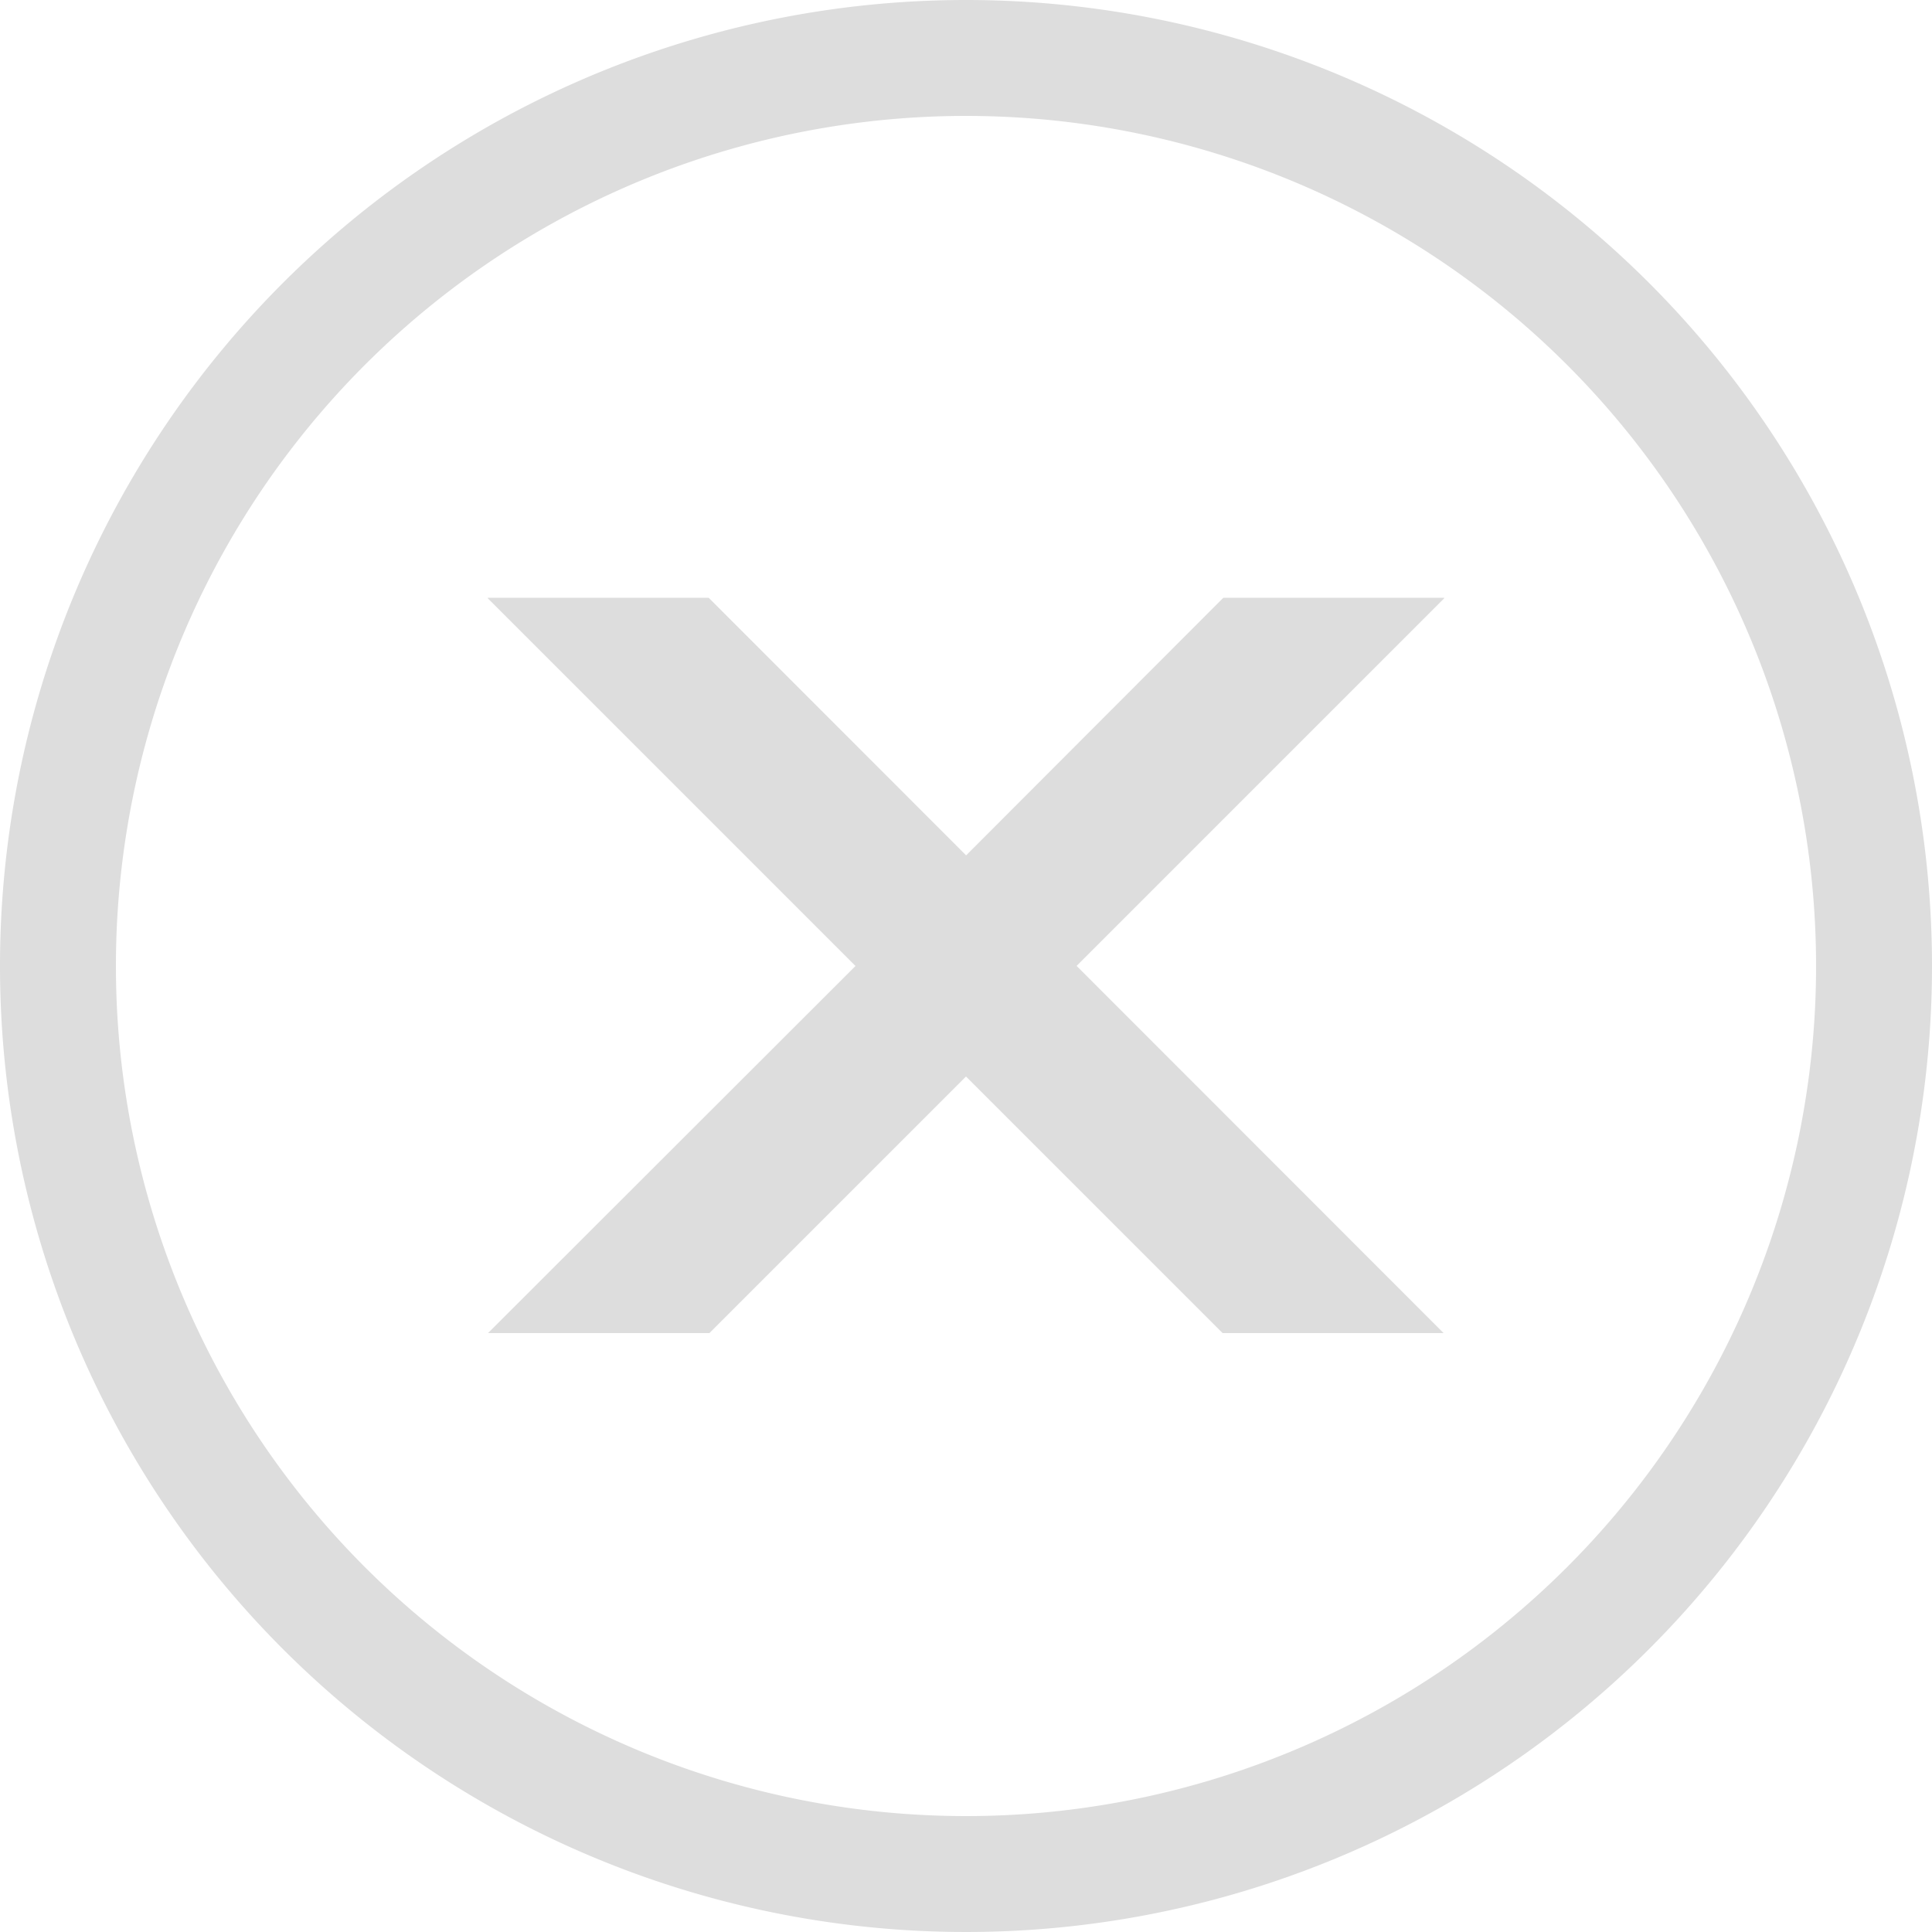 <svg xmlns="http://www.w3.org/2000/svg" viewBox="0 0 50 50">
    <title>x</title>
    <style>
    .cls3{
        fill:#ddd;
    }
    </style>
    <g id="Layer_6" data-name="Layer 6">
        <polygon class="cls3" points="37.36 34.5 31.64 34.5 25 27.86 22.14 25 12.62 15.48 12.63 15.47 18.34 15.47 37.36 34.5"/>
        <polygon class="cls3" points="37.38 15.48 27.86 25 25 27.86 18.36 34.5 12.63 34.5 22.14 25 25 22.14 31.66 15.47 37.37 15.47 37.38 15.48"/>
        <path class="cls3" d="M25,3A22,22,0,1,1,3,25,22,22,0,0,1,25,3m0-3A25,25,0,1,0,50,25,25,25,0,0,0,25,0Z"/>
    </g>
</svg>